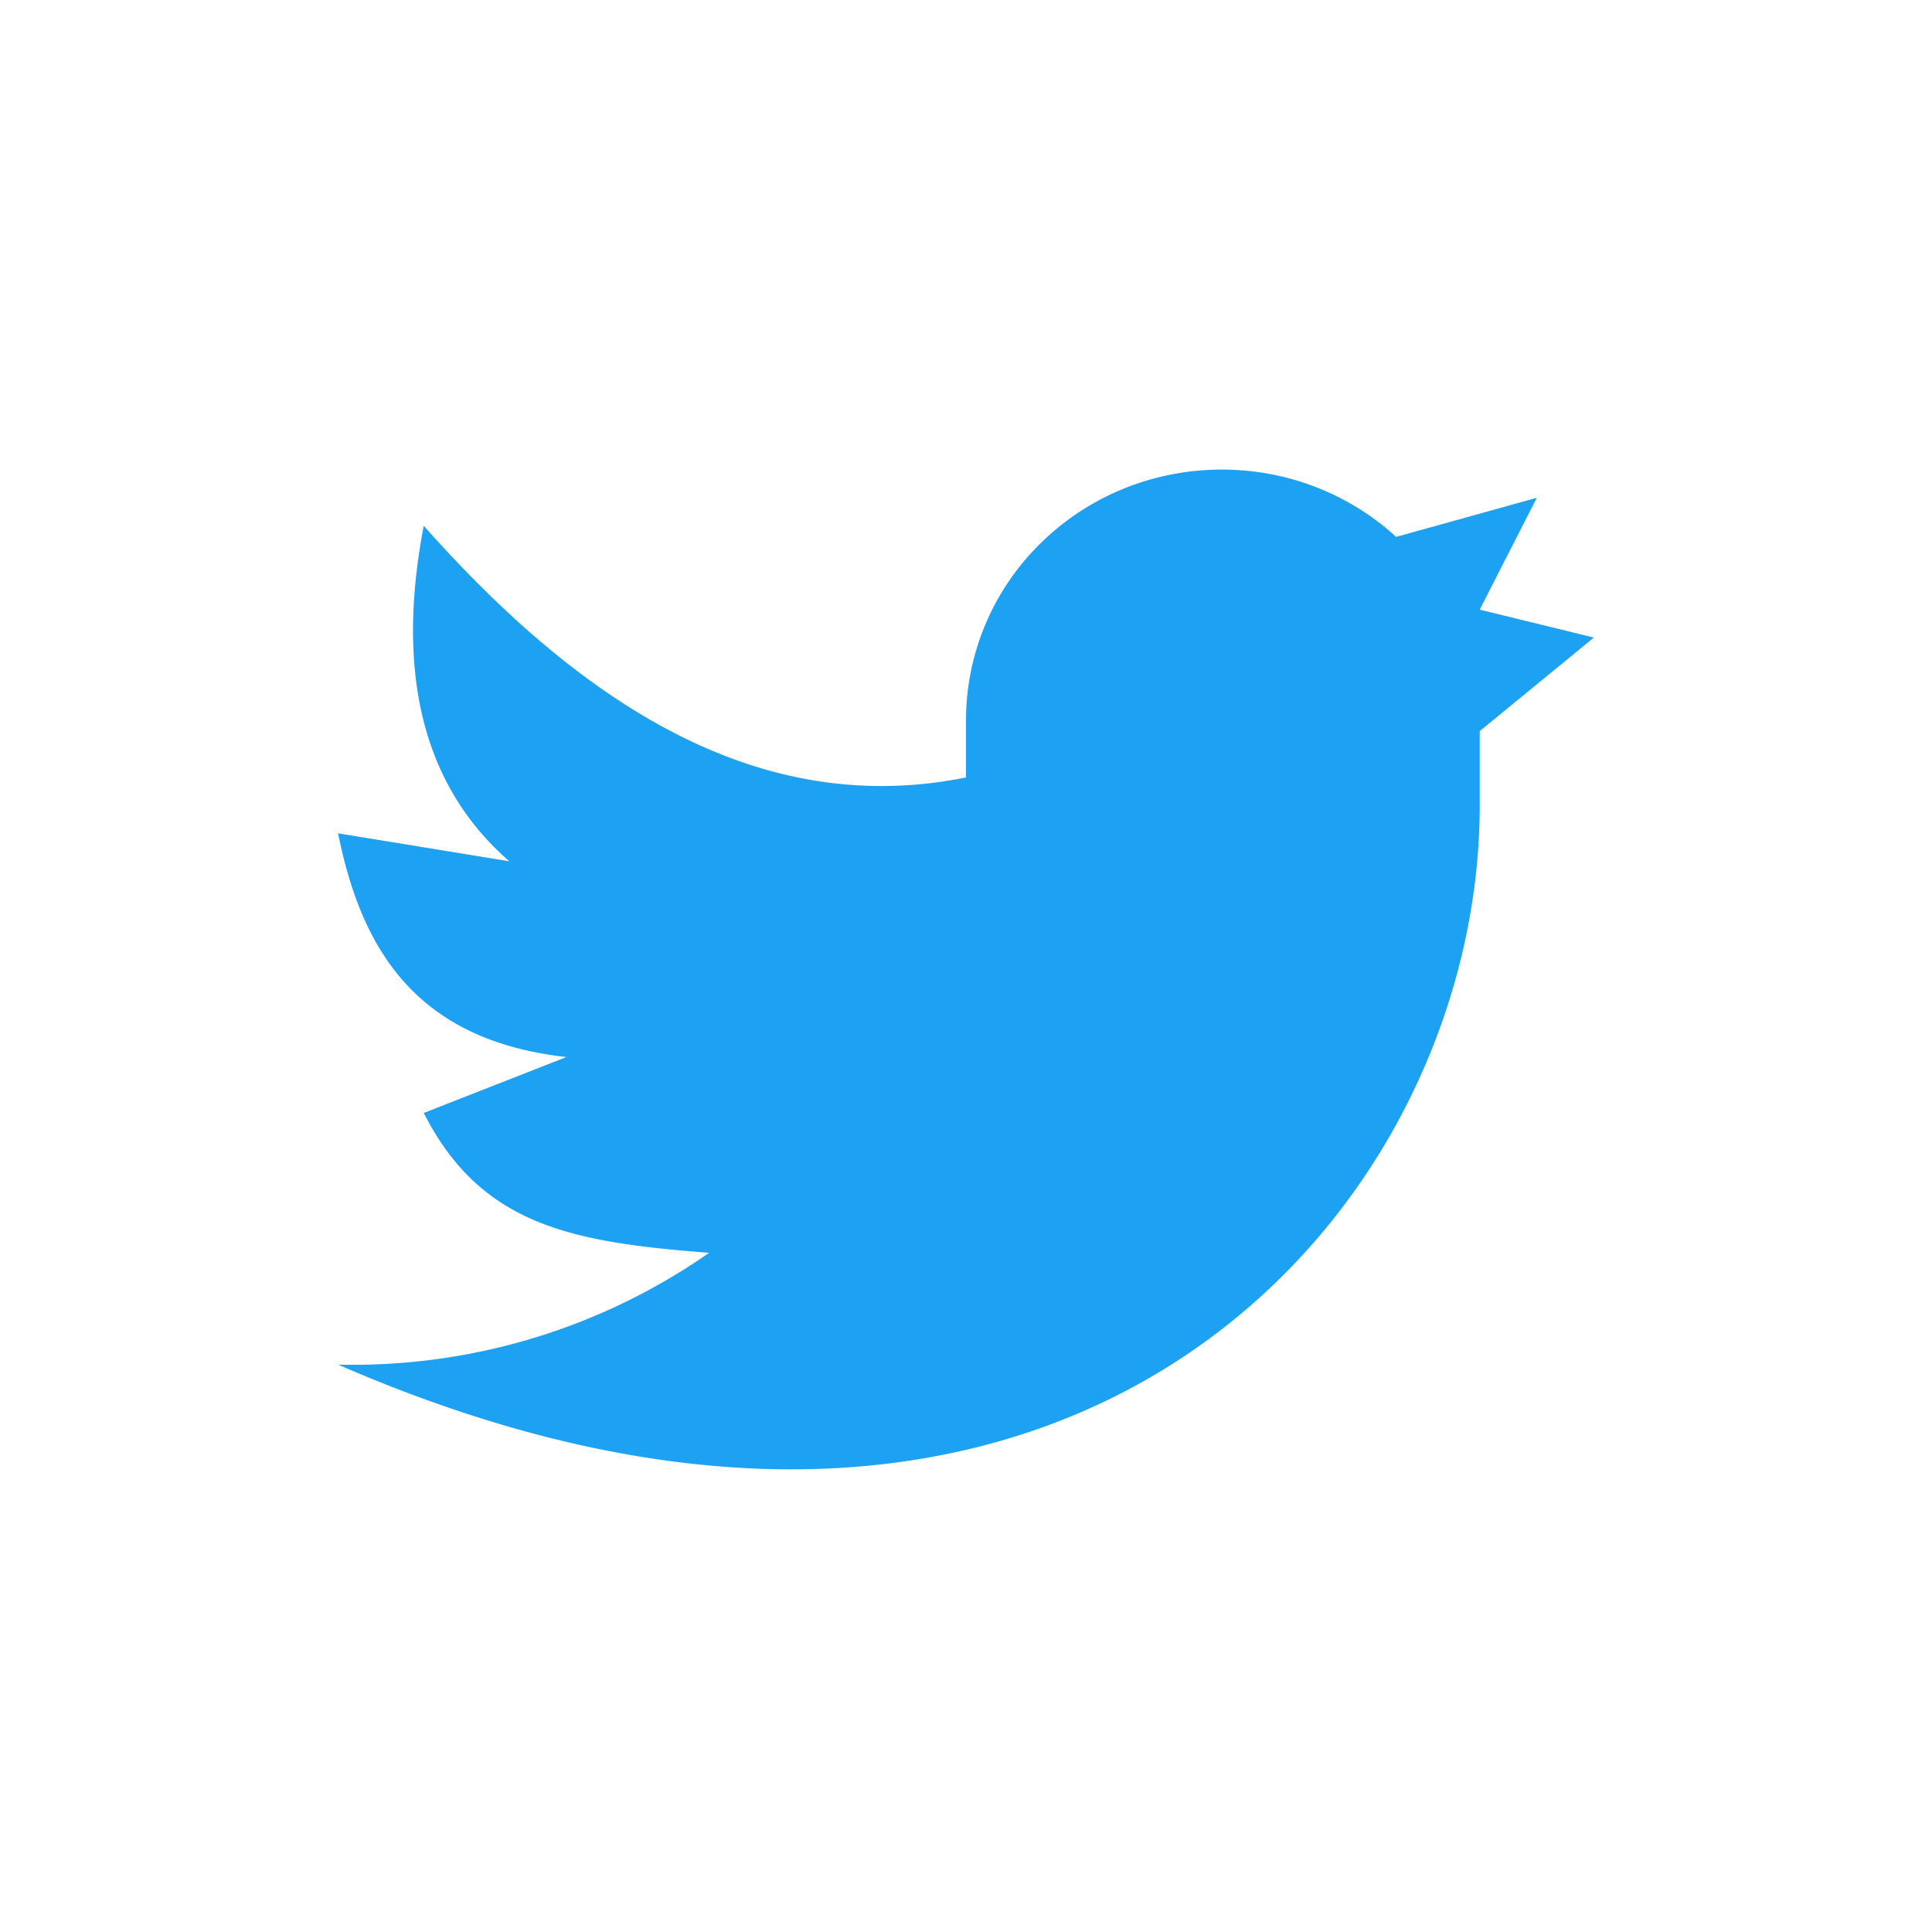 <svg xmlns="http://www.w3.org/2000/svg" width="40" height="40" viewBox="0 0 40 40">
    <g fill="none" fill-rule="evenodd">
        <path fill="#1DA1F2" d="M33 13.2l-2.364-.578 1.182-2.316-2.912.81c-2.138-1.954-5.488-1.84-7.483.255A5.13 5.13 0 0 0 20 14.938v1.158c-4.182.845-7.84-1.39-11.227-5.21-.591 3.087 0 5.403 1.772 6.946L7 17.253c.479 2.396 1.61 4.285 4.727 4.632l-2.954 1.158c1.182 2.316 3.032 2.675 5.909 2.895A12.886 12.886 0 0 1 7 28.253c15.074 6.565 23.636-3.084 23.636-11.578v-1.538L33 13.2z"/>
    </g>
</svg>
